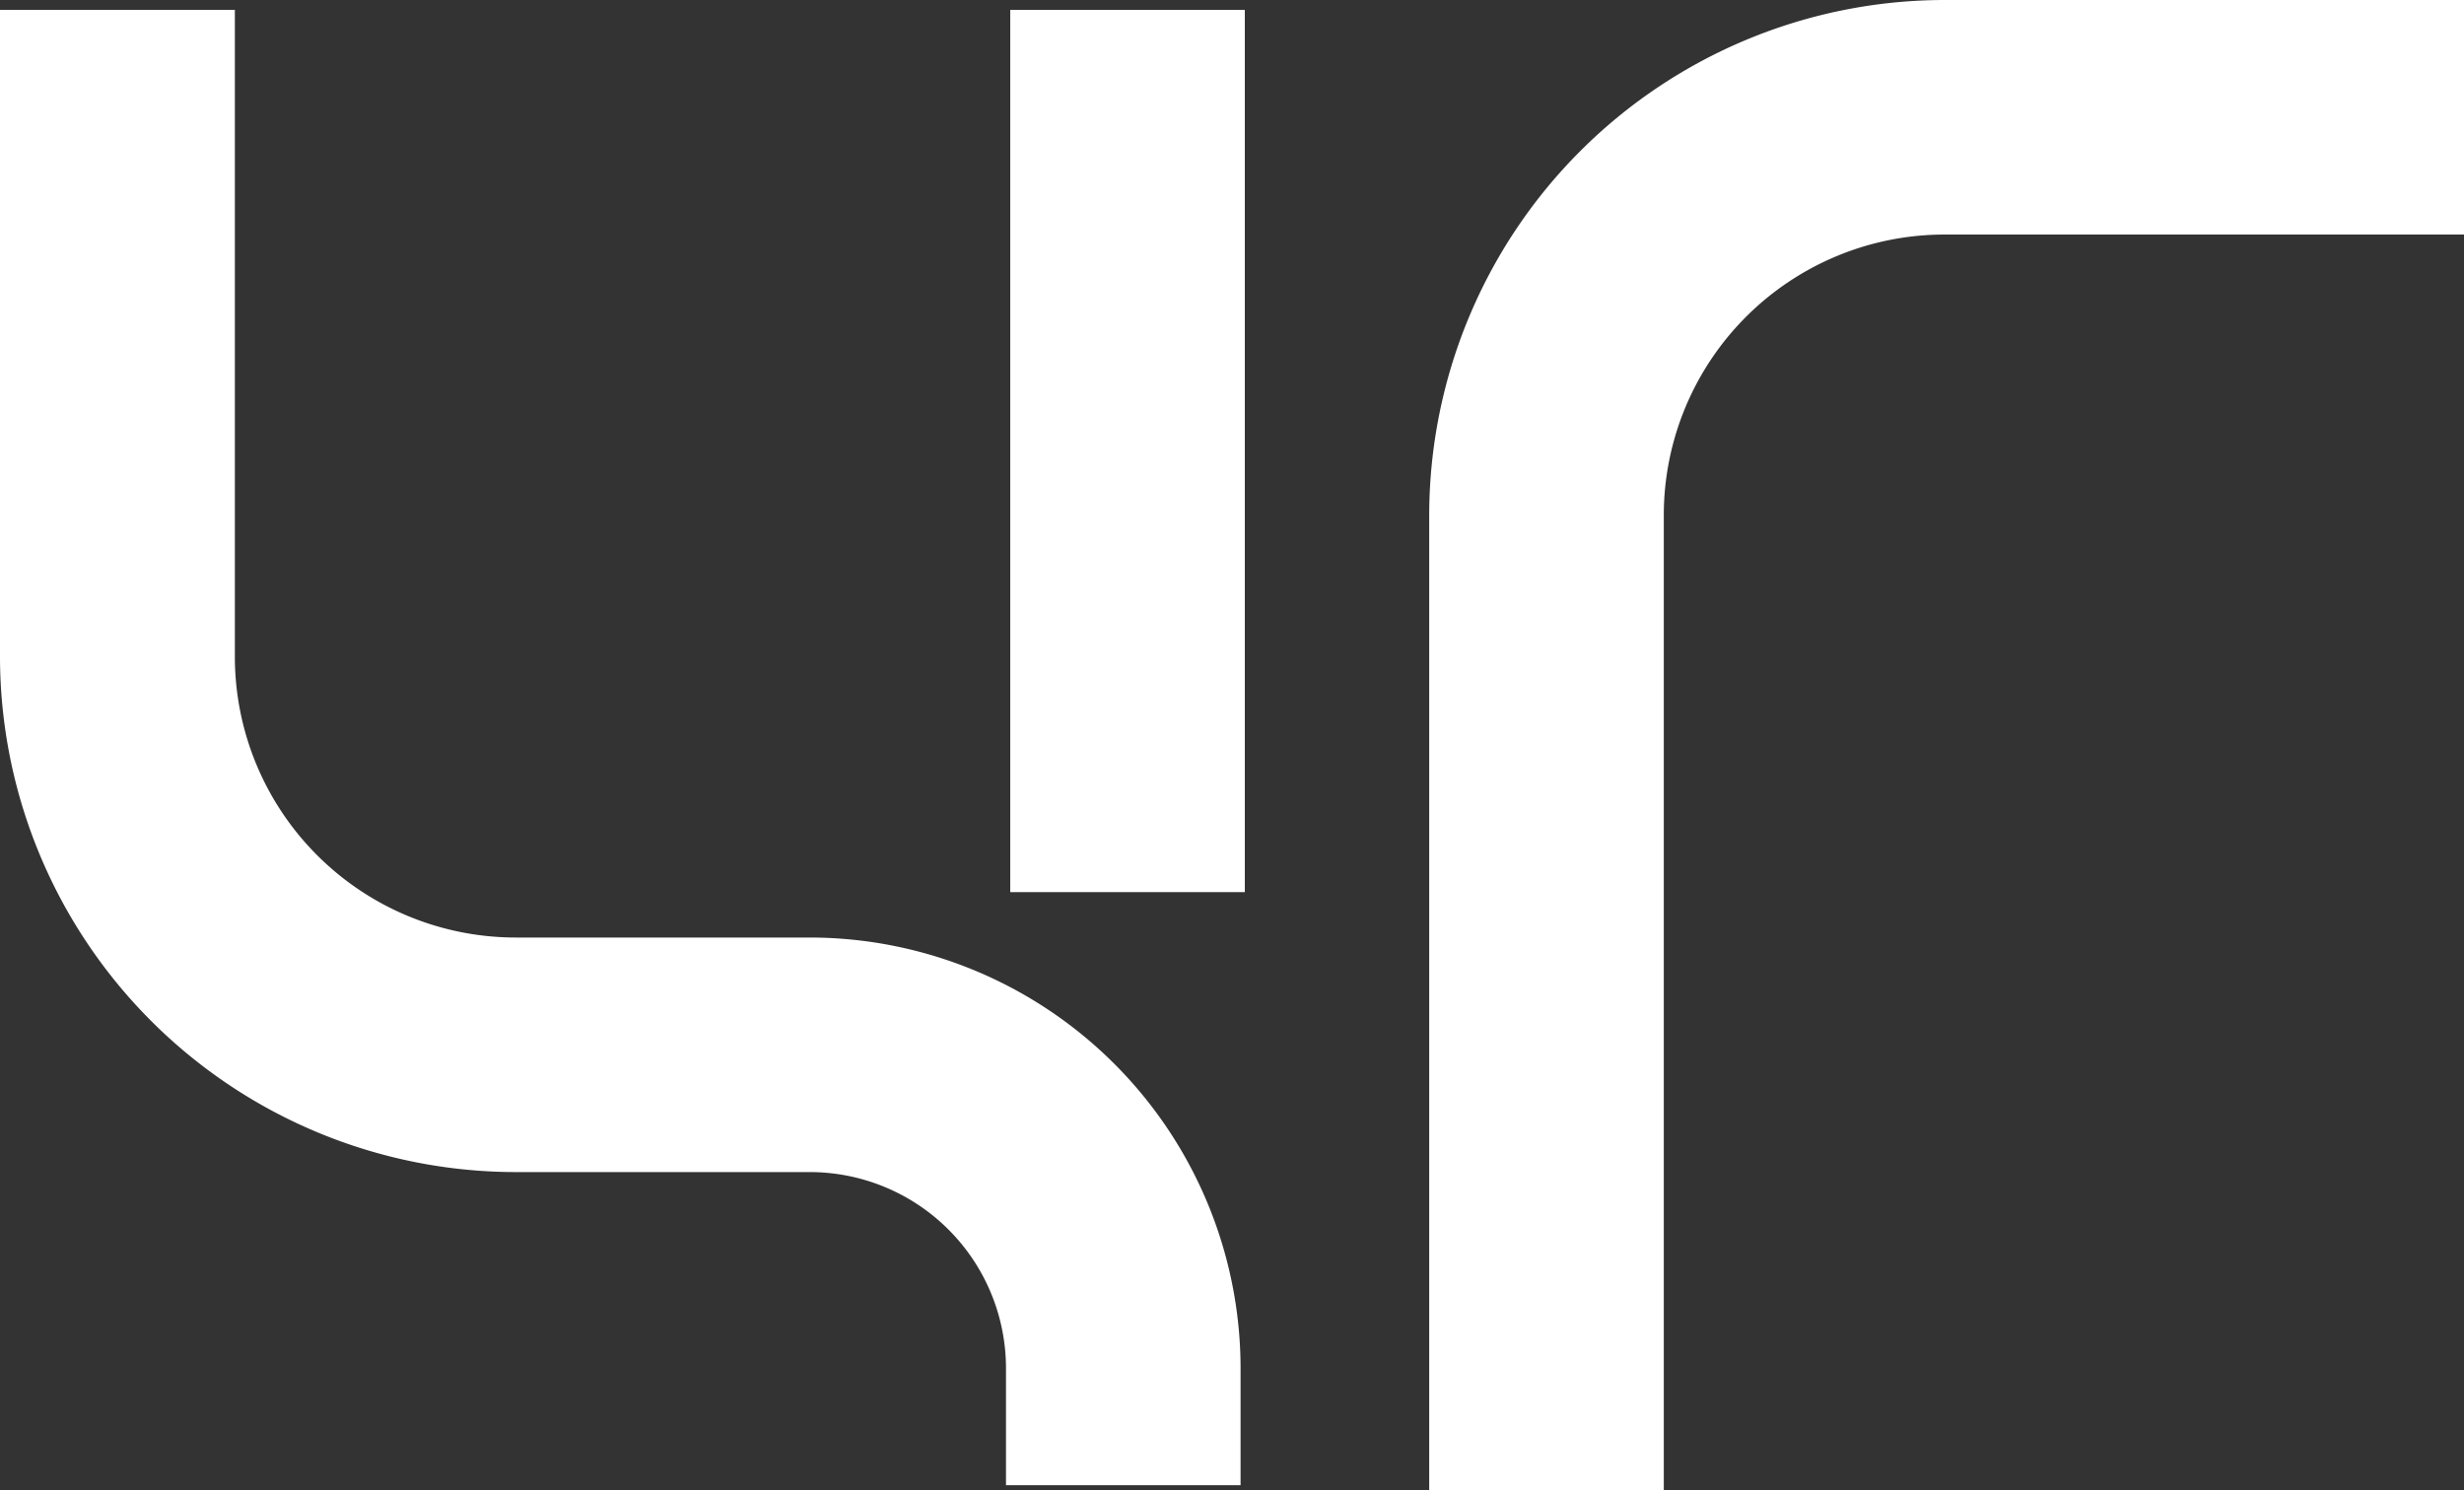 <?xml version="1.0" encoding="UTF-8"?> <svg xmlns="http://www.w3.org/2000/svg" viewBox="0 0 179.61 108.63"><rect x="0" y="0" width="179.61" height="108.63" fill="#333333" stroke="none"/> <defs> <style>.cls-1{fill:#fff;}</style> </defs> <g id="Слой_2" data-name="Слой 2"> <g id="Слой_1-2" data-name="Слой 1"> <g id="Слой_1-2-2" data-name="Слой 1-2"> <path class="cls-1" d="M121.28,108.63h-17.1v-71A37.6,37.6,0,0,1,141.73,0h37.88V17.1H141.73a20.47,20.47,0,0,0-20.45,20.45Z"></path> <path class="cls-1" d="M90.43,108.28H73.33V99.73A14.31,14.31,0,0,0,59.05,85.45H37.58A37.62,37.62,0,0,1,0,47.9V.72H17.12V47.9A20.48,20.48,0,0,0,37.58,68.35H59.05A31.43,31.43,0,0,1,90.43,99.73Z"></path> <rect class="cls-1" x="73.64" y="0.72" width="17.1" height="64.32"></rect> </g> </g> </g> </svg> 